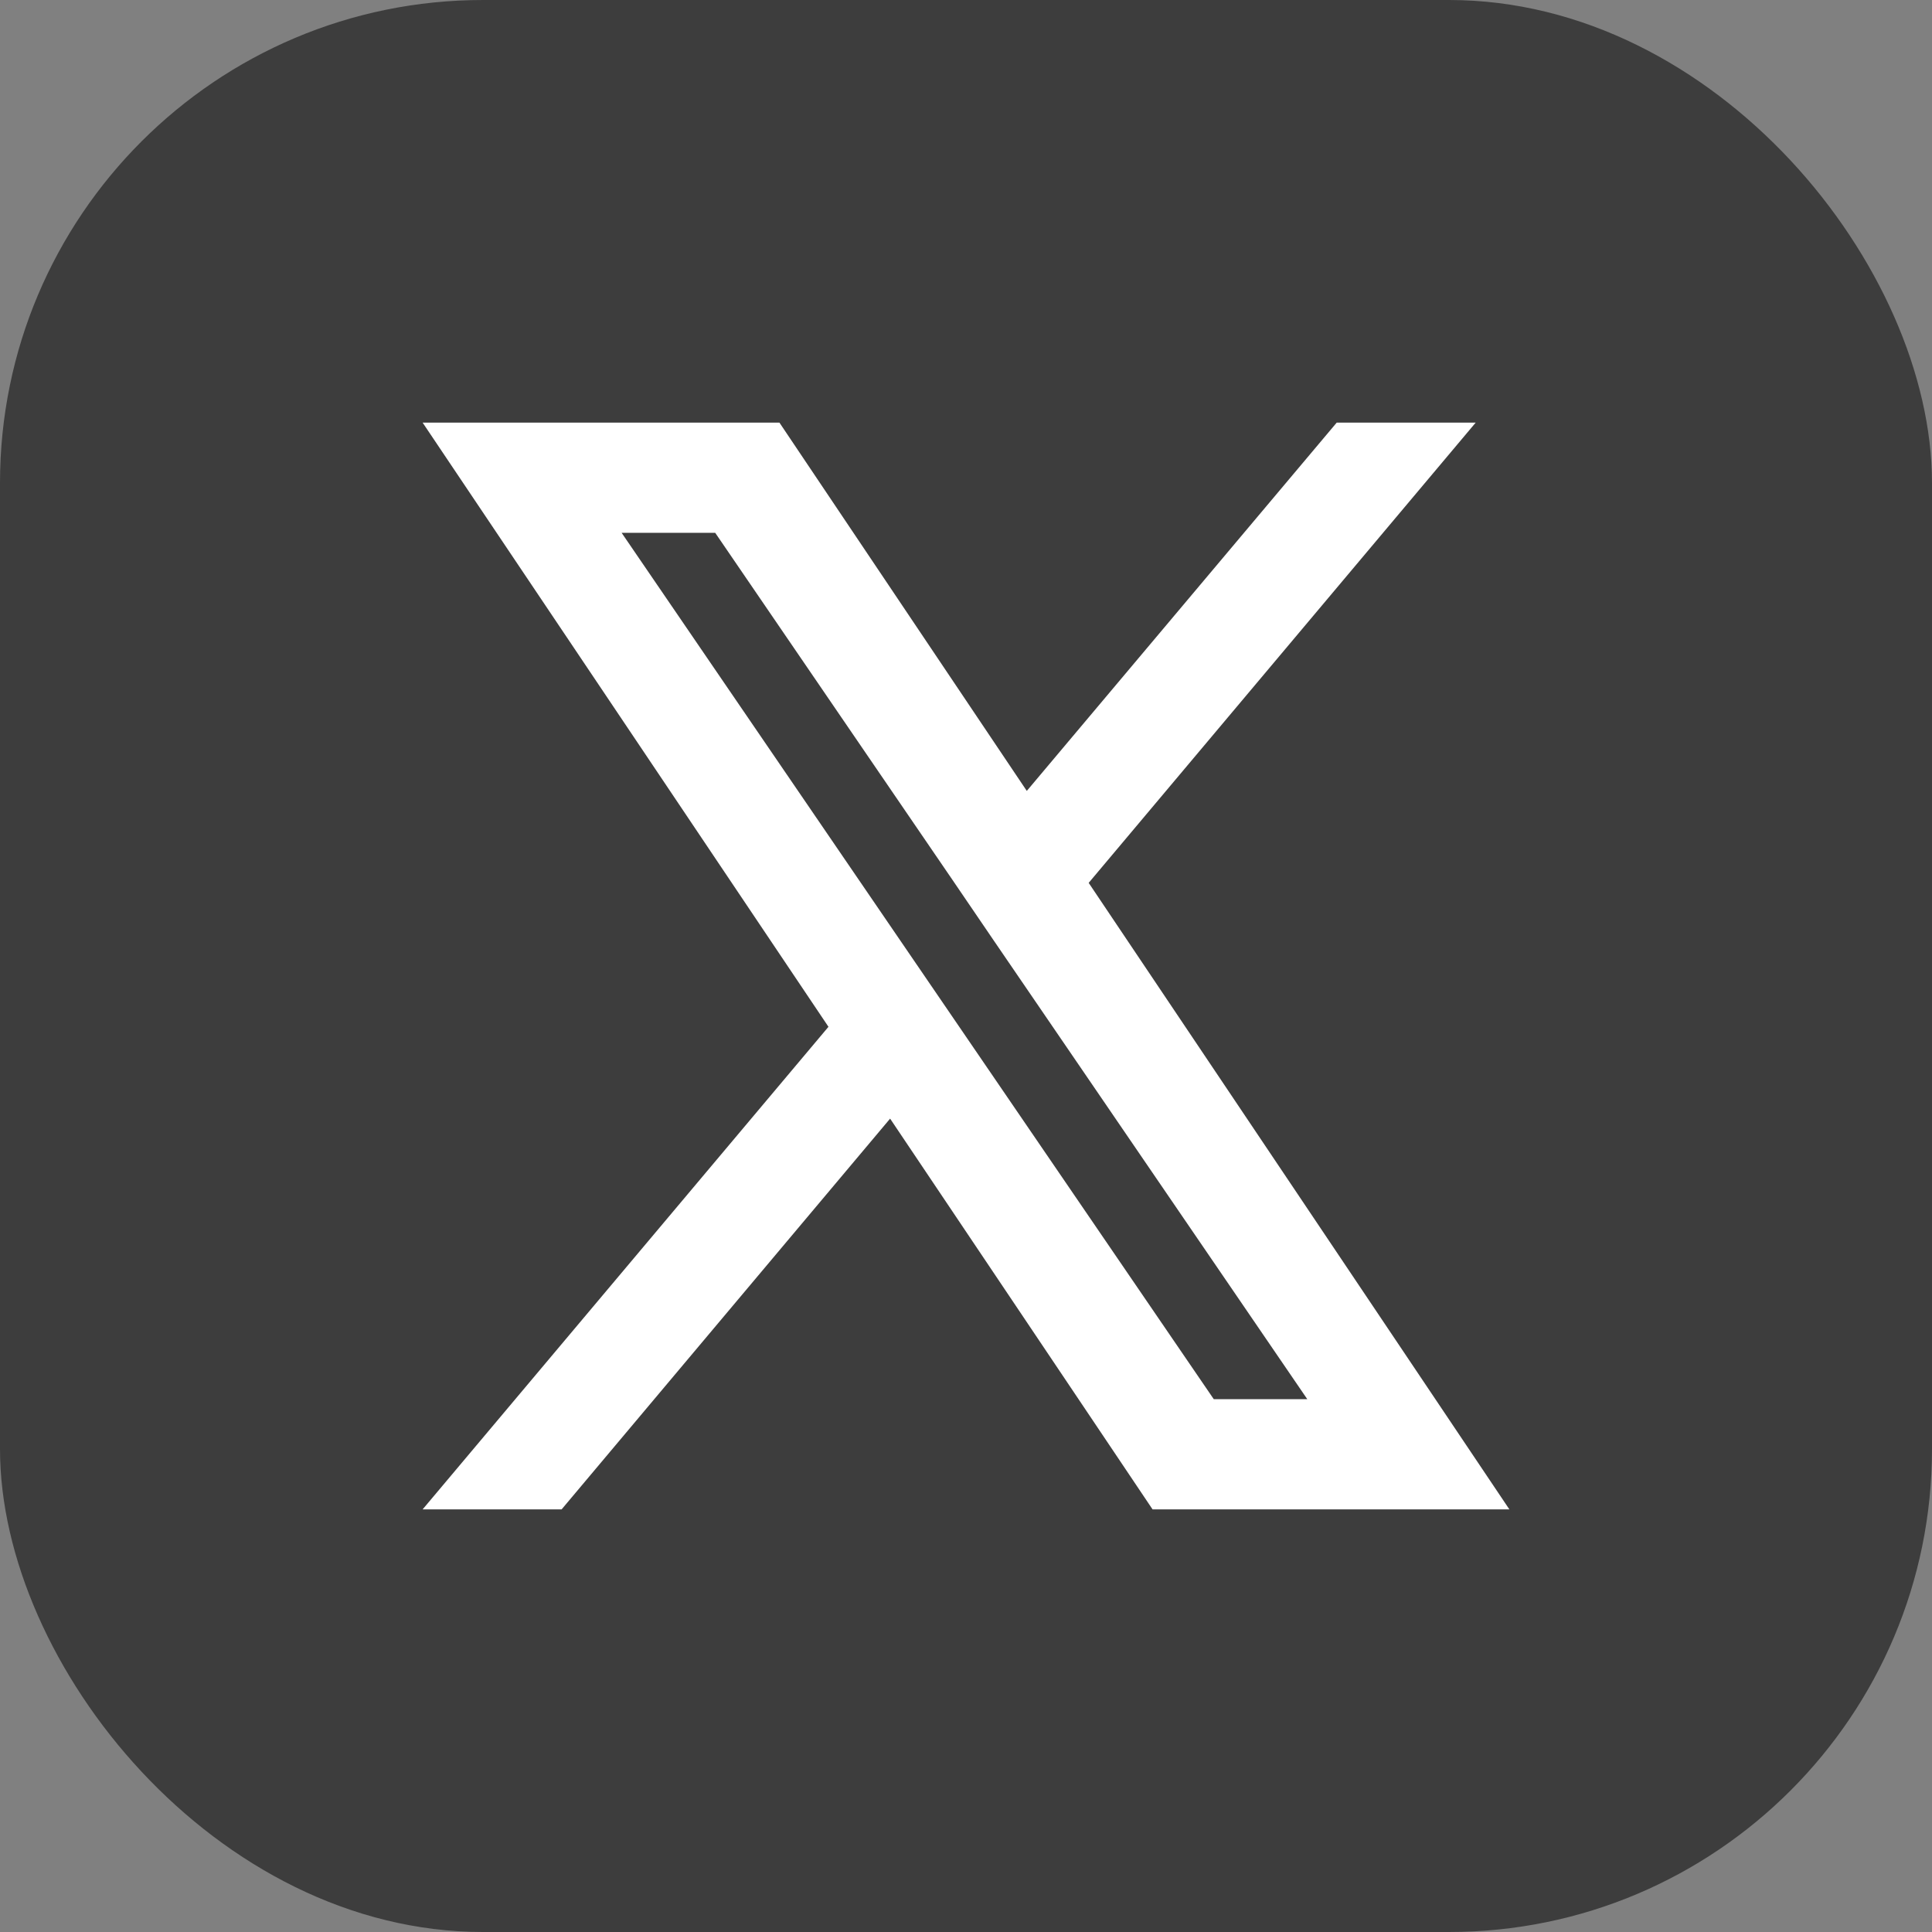 <?xml version="1.0" encoding="UTF-8"?>
<svg xmlns="http://www.w3.org/2000/svg" width="32" height="32" viewBox="0 0 32 32" fill="none">
  <rect x="0" y="0" width="32" height="32" fill="#808080" stroke="none"/>
  <rect width="32" height="32" rx="8" fill="#3D3D3D"></rect>
  <path fill-rule="evenodd" clip-rule="evenodd" d="M19.09 25L14.743 18.528L9.302 25H7L13.722 17.007L7 7H12.91L17.007 13.1L22.14 7H24.442L18.032 14.623L25 25H19.09ZM21.653 23.175H20.104L10.296 8.825H11.846L15.774 14.571L16.453 15.568L21.653 23.175Z" fill="white"></path>
</svg>
